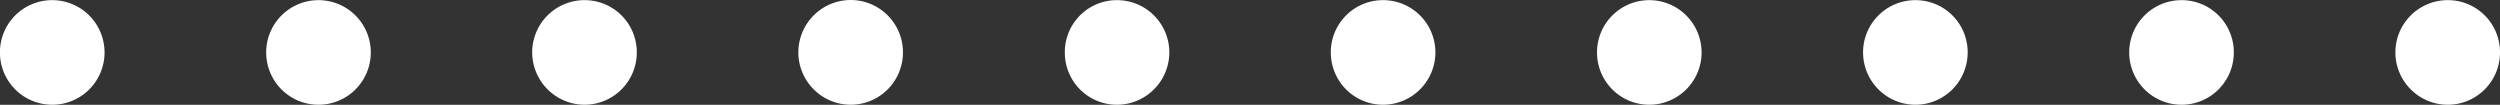 <svg xmlns="http://www.w3.org/2000/svg" width="119.494" height="5.008" viewBox="0 0 119.494 5.008"><rect x="0" y="0" width="119.494" height="5.008" fill="#333333" stroke="none"/><g id="Group_483" data-name="Group 483" transform="translate(-239.969 -465.287)"><g id="Group_48" data-name="Group 48"><g id="Group_47" data-name="Group 47"><g id="Group_46" data-name="Group 46"><path id="Path_33" data-name="Path 33" d="M244.966,467.794a2.5,2.5,0,0,1-2.5,2.5h0a2.5,2.5,0,0,1-2.5-2.5h0a2.493,2.493,0,0,1,2.5-2.5h0A2.5,2.5,0,0,1,244.966,467.794Zm12.726,0a2.5,2.5,0,0,1-2.5,2.5h0a2.5,2.5,0,0,1-2.5-2.5h0a2.5,2.5,0,0,1,2.5-2.5h0A2.5,2.5,0,0,1,257.692,467.794Zm12.714,0a2.5,2.5,0,0,1-2.5,2.5h0a2.514,2.514,0,0,1-2.5-2.5h0a2.5,2.5,0,0,1,2.5-2.5h0A2.491,2.491,0,0,1,270.406,467.794Zm12.722,0a2.5,2.5,0,0,1-2.5,2.5h0a2.51,2.51,0,0,1-2.5-2.5h0a2.507,2.507,0,0,1,2.5-2.507h0A2.5,2.5,0,0,1,283.128,467.794Zm12.732,0a2.509,2.509,0,0,1-2.51,2.5h0a2.49,2.49,0,0,1-2.485-2.5h0a2.485,2.485,0,0,1,2.482-2.5h0A2.5,2.5,0,0,1,295.86,467.794Zm12.718,0a2.508,2.508,0,0,1-2.5,2.5h0a2.5,2.5,0,0,1-2.5-2.5h0a2.493,2.493,0,0,1,2.5-2.5h0A2.5,2.5,0,0,1,308.578,467.794Zm12.724,0a2.506,2.506,0,0,1-2.5,2.5h0a2.5,2.5,0,0,1-2.5-2.5h0a2.5,2.5,0,0,1,2.5-2.5h0A2.5,2.5,0,0,1,321.3,467.794Zm12.717,0a2.5,2.5,0,0,1-2.5,2.5h0a2.508,2.508,0,0,1-2.5-2.5h0a2.5,2.5,0,0,1,2.5-2.5h0A2.491,2.491,0,0,1,334.019,467.794Zm12.721,0a2.5,2.5,0,0,1-2.5,2.5h0a2.505,2.505,0,0,1-2.5-2.5h0a2.5,2.5,0,0,1,2.5-2.5h0A2.492,2.492,0,0,1,346.74,467.794Zm12.723,0a2.5,2.5,0,0,1-2.487,2.5h0a2.508,2.508,0,0,1-2.513-2.5h0a2.5,2.5,0,0,1,2.517-2.5h0A2.49,2.49,0,0,1,359.463,467.794Z" fill="#fff"></path></g></g></g></g></svg>